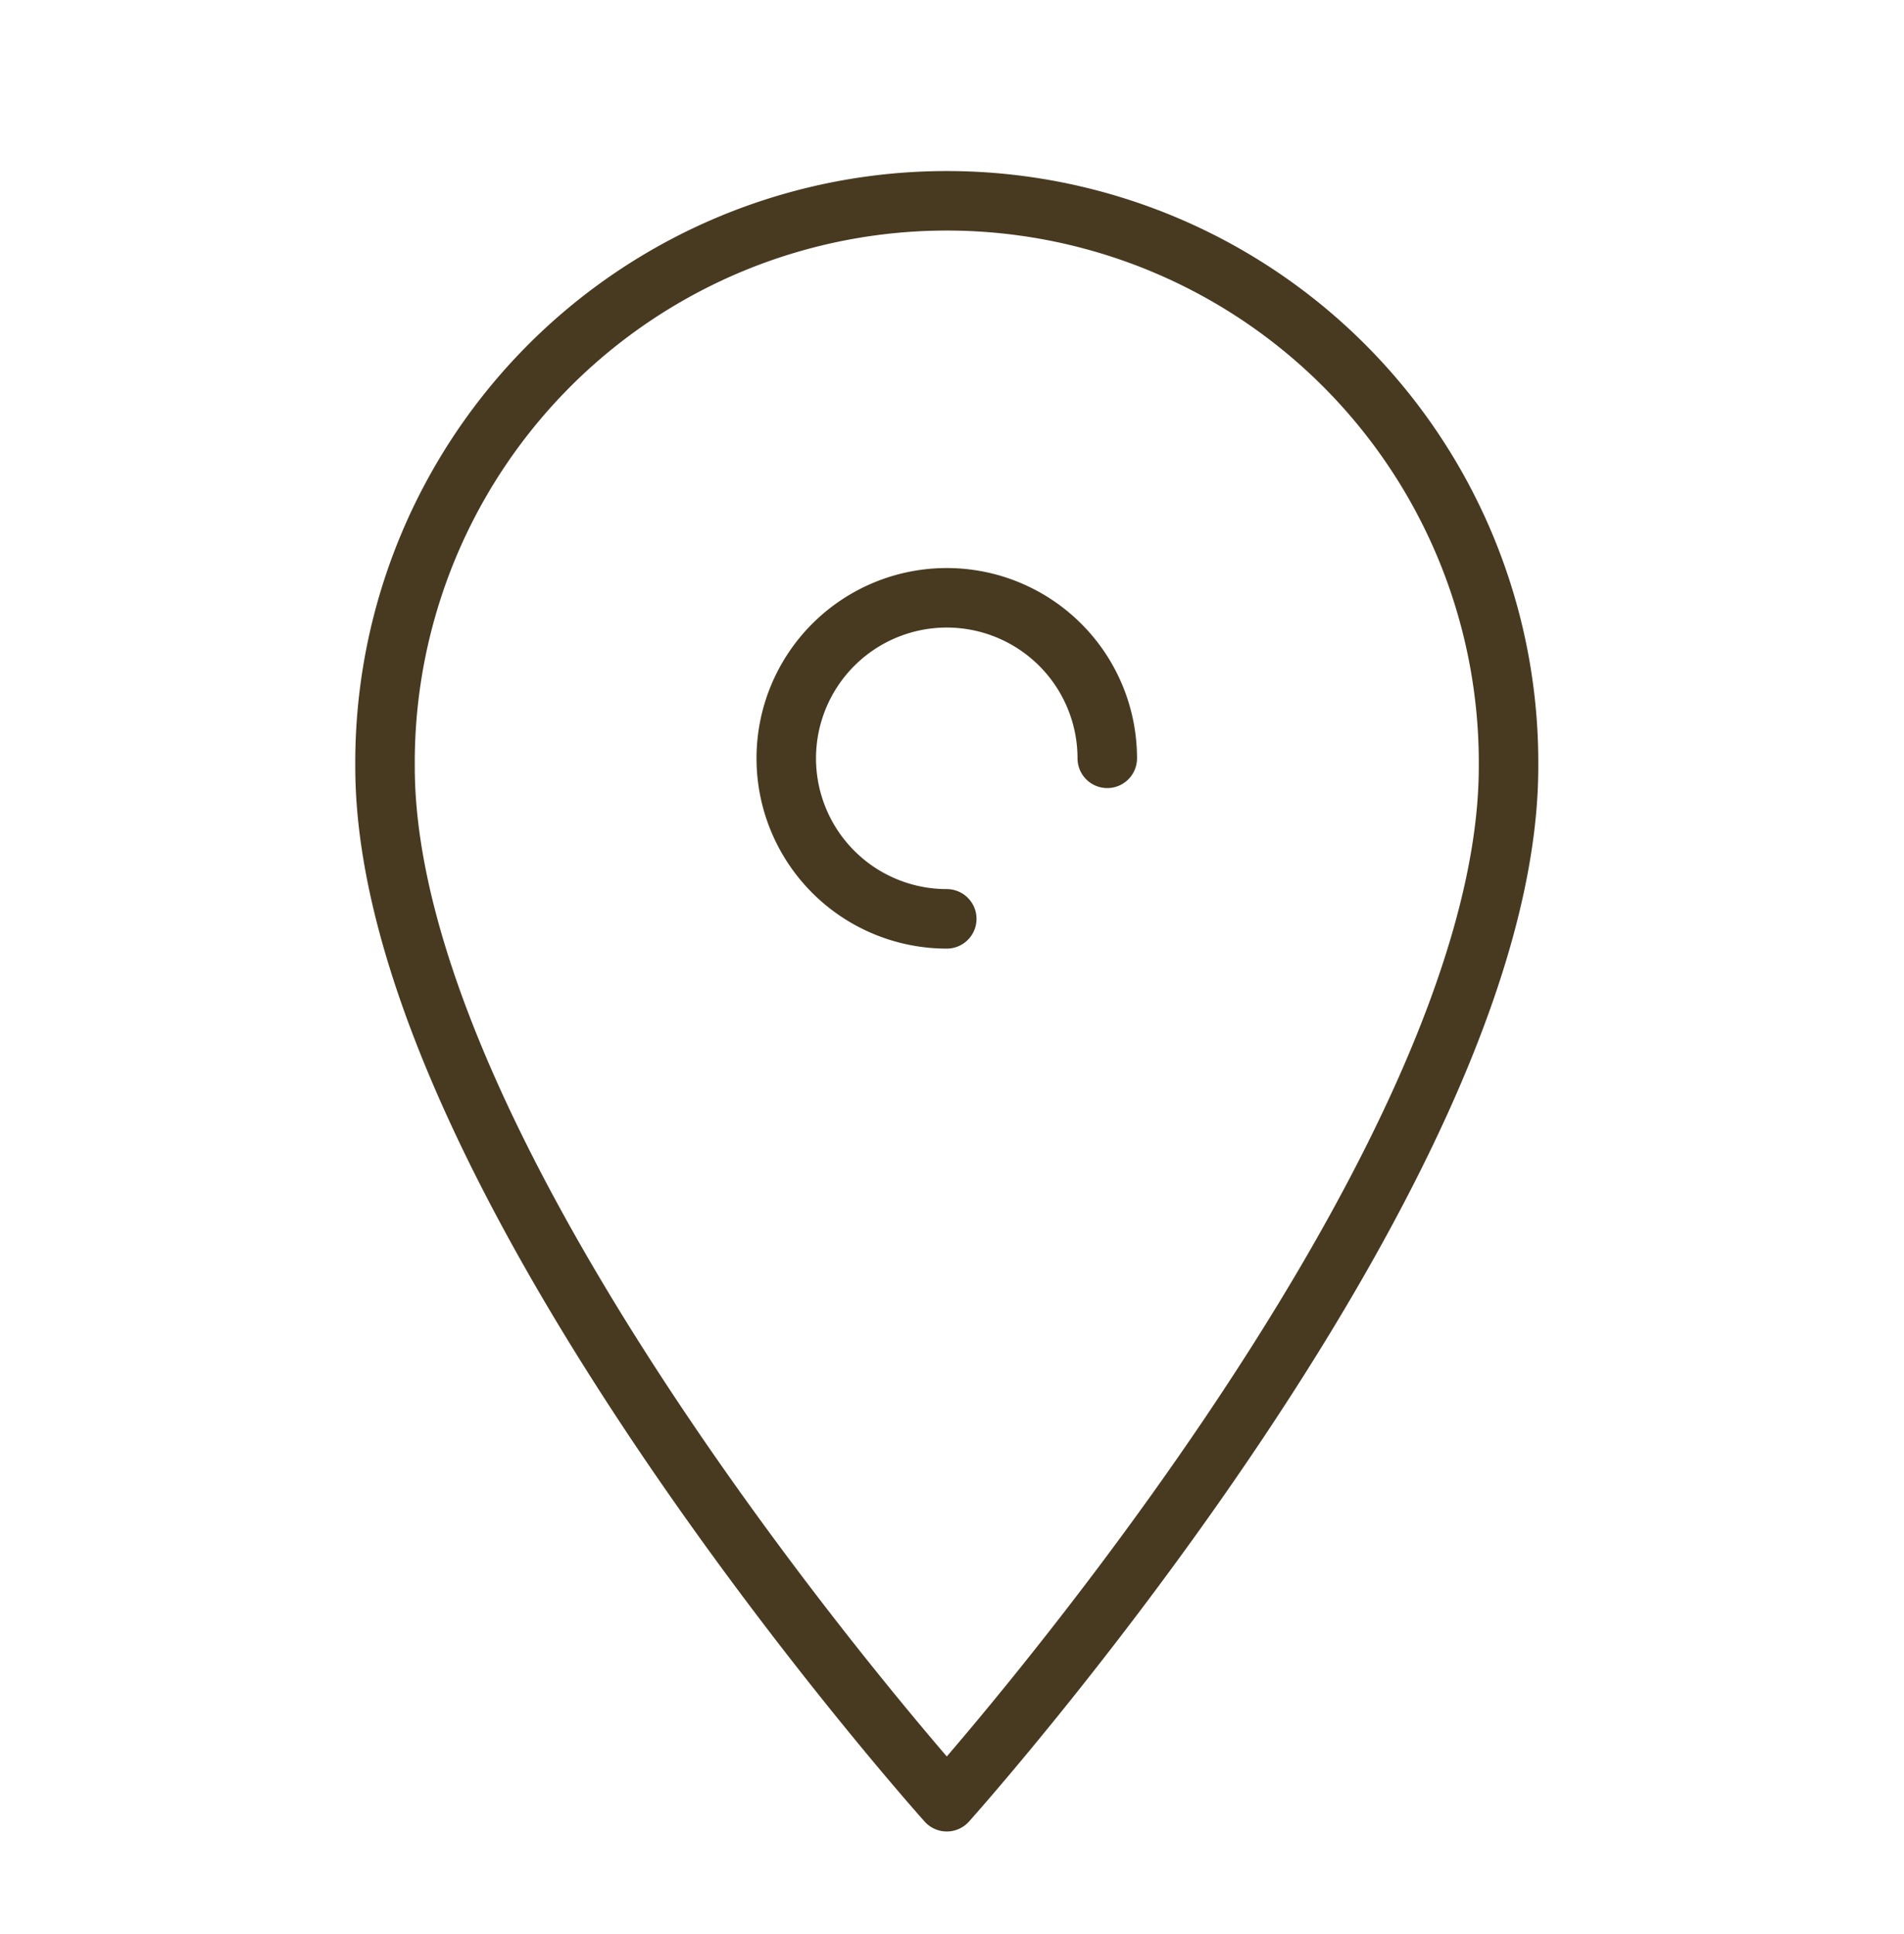 <svg xmlns="http://www.w3.org/2000/svg" width="64" height="65" viewBox="0 0 64 65"><g fill="none"><path d="M0 0h64v65H0z"/><path d="M50.707 25.769c0 13.73-18.882 34.784-18.882 34.784S12.942 39.5 12.942 25.769a18.883 18.883 0 1137.765 0zm-18.883 5.112a5.395 5.395 0 115.395-5.395" stroke="#483a21" stroke-linecap="round" stroke-linejoin="round" stroke-width="2"/></g></svg>
